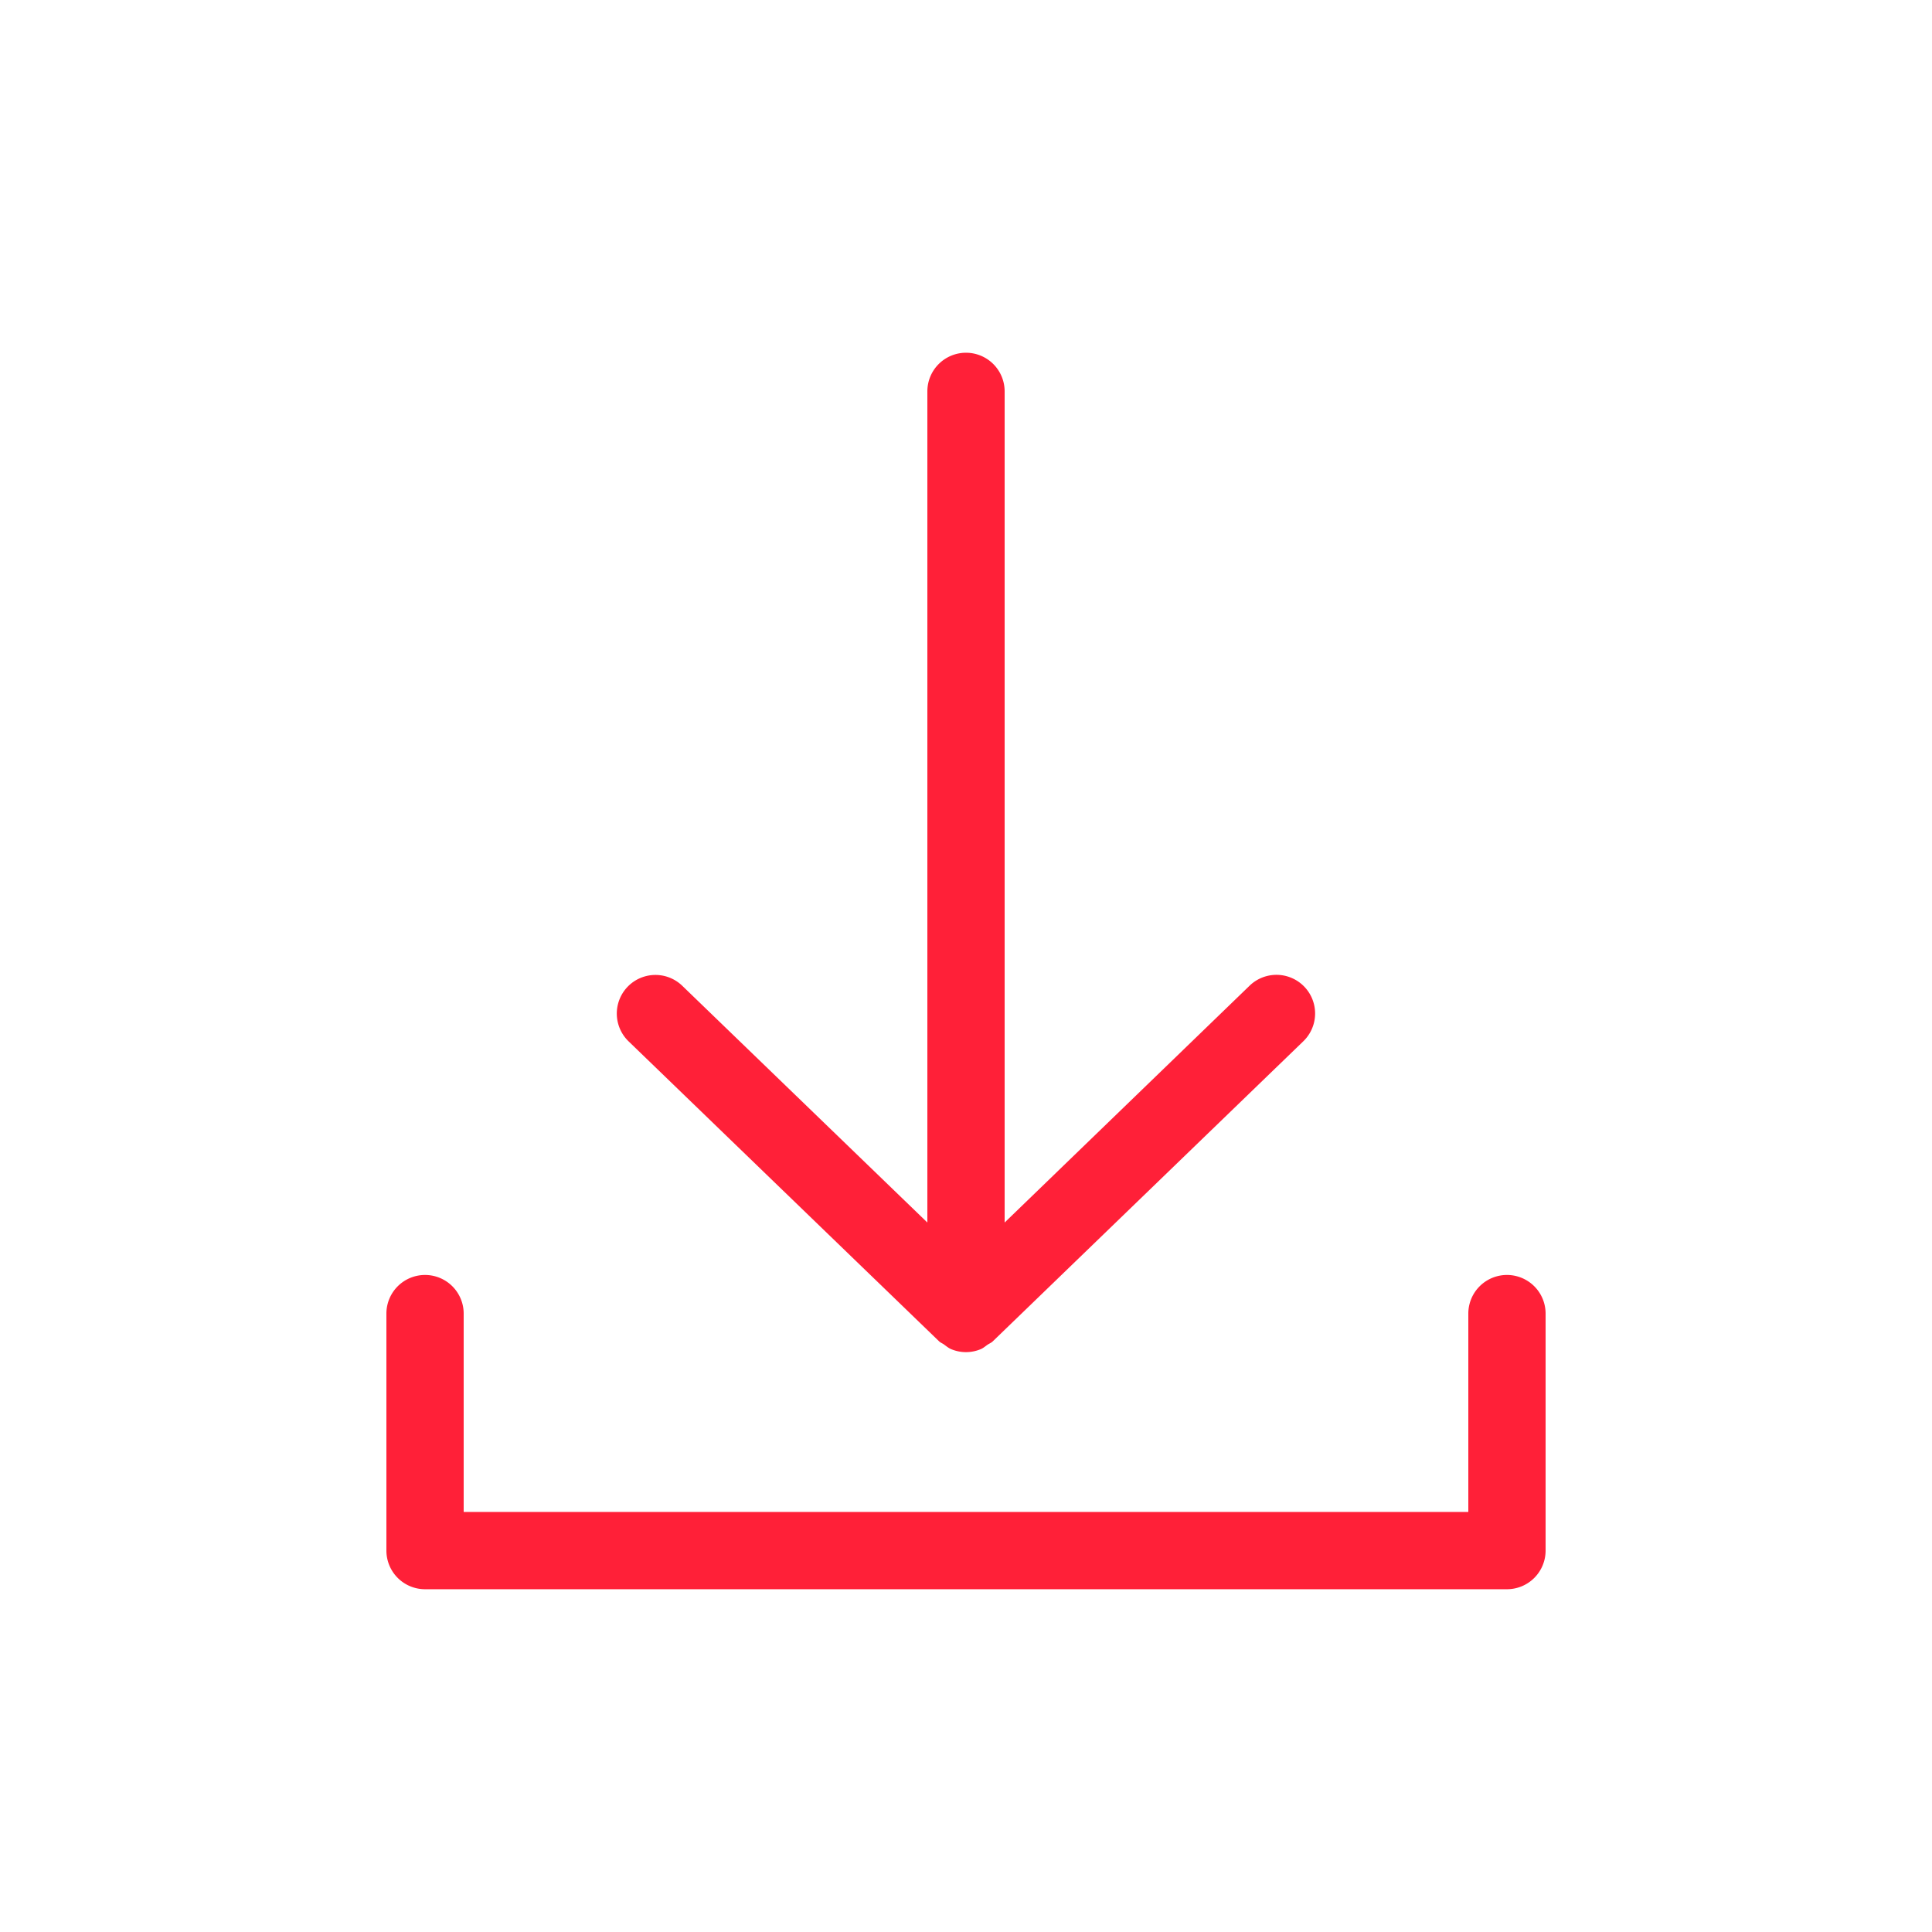 <svg xmlns="http://www.w3.org/2000/svg" xml:space="preserve" viewBox="0 0 50 50" id="Download">
  <path fill="#ff2038" d="M11 32.996a1 1 0 0 0-1 1v6.133a1 1 0 0 0 1 1h28a1 1 0 0 0 1-1v-6.133a1 1 0 1 0-2 0v5.133H12v-5.133a1 1 0 0 0-1-1z" class="color231f20 svgShape"></path>
  <path fill="#ff2038" d="M25 9.129a1 1 0 0 0-1 1v21.51l-6.343-6.127a.999.999 0 1 0-1.389 1.438l8.023 7.751.002.002.012.011c.037.036.084.051.124.08.062.045.12.095.192.124a.989.989 0 0 0 .756 0c.067-.027.12-.074.178-.115.046-.031.098-.05.139-.09l8.036-7.765a1 1 0 0 0-1.391-1.438L26 31.639v-21.51a1 1 0 0 0-1-1z" class="color231f20 svgShape"></path>
</svg>
